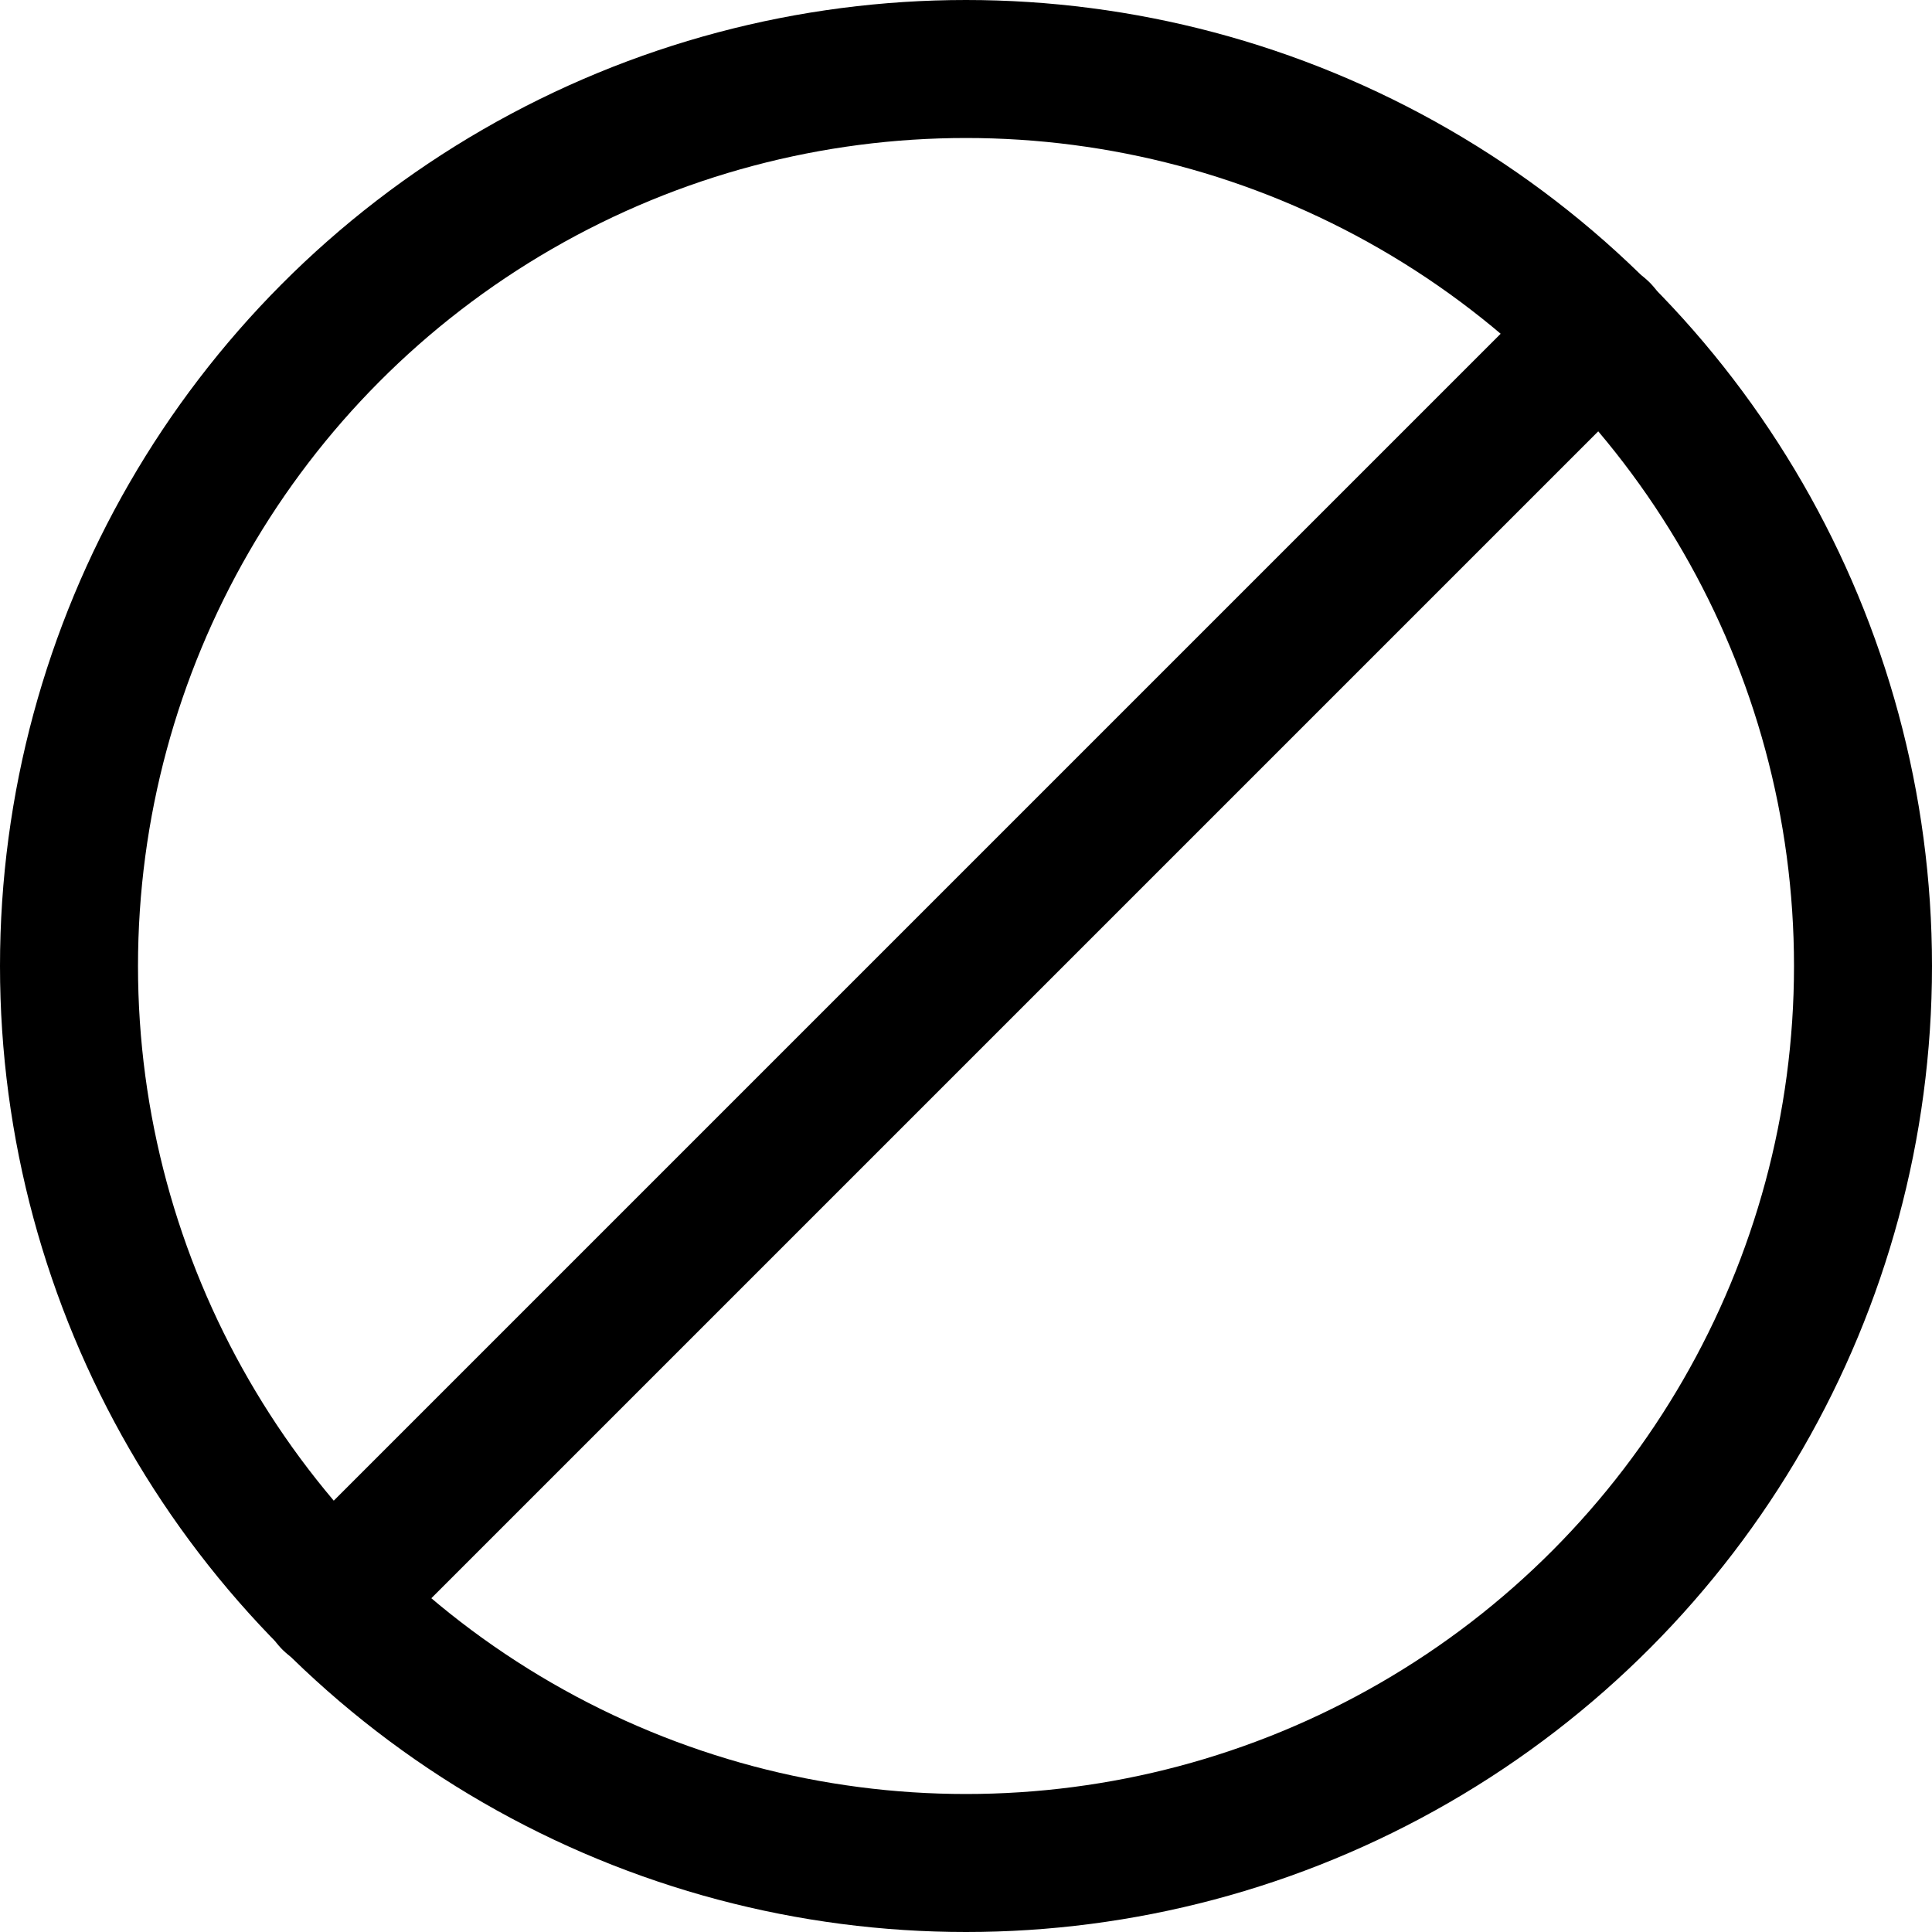 <svg xmlns="http://www.w3.org/2000/svg" viewBox="0 0 14 14">
  
<g transform="matrix(1,0,0,1,0,0)"><g>
    <circle cx="7" cy="7" r="6.5" style="fill: none;stroke: #000000;stroke-linecap: round;stroke-linejoin: round"></circle>
    <line x1="2.4" y1="11.6" x2="11.6" y2="2.4" style="fill: none;stroke: #000000;stroke-linecap: round;stroke-linejoin: round"></line>
  </g></g></svg>